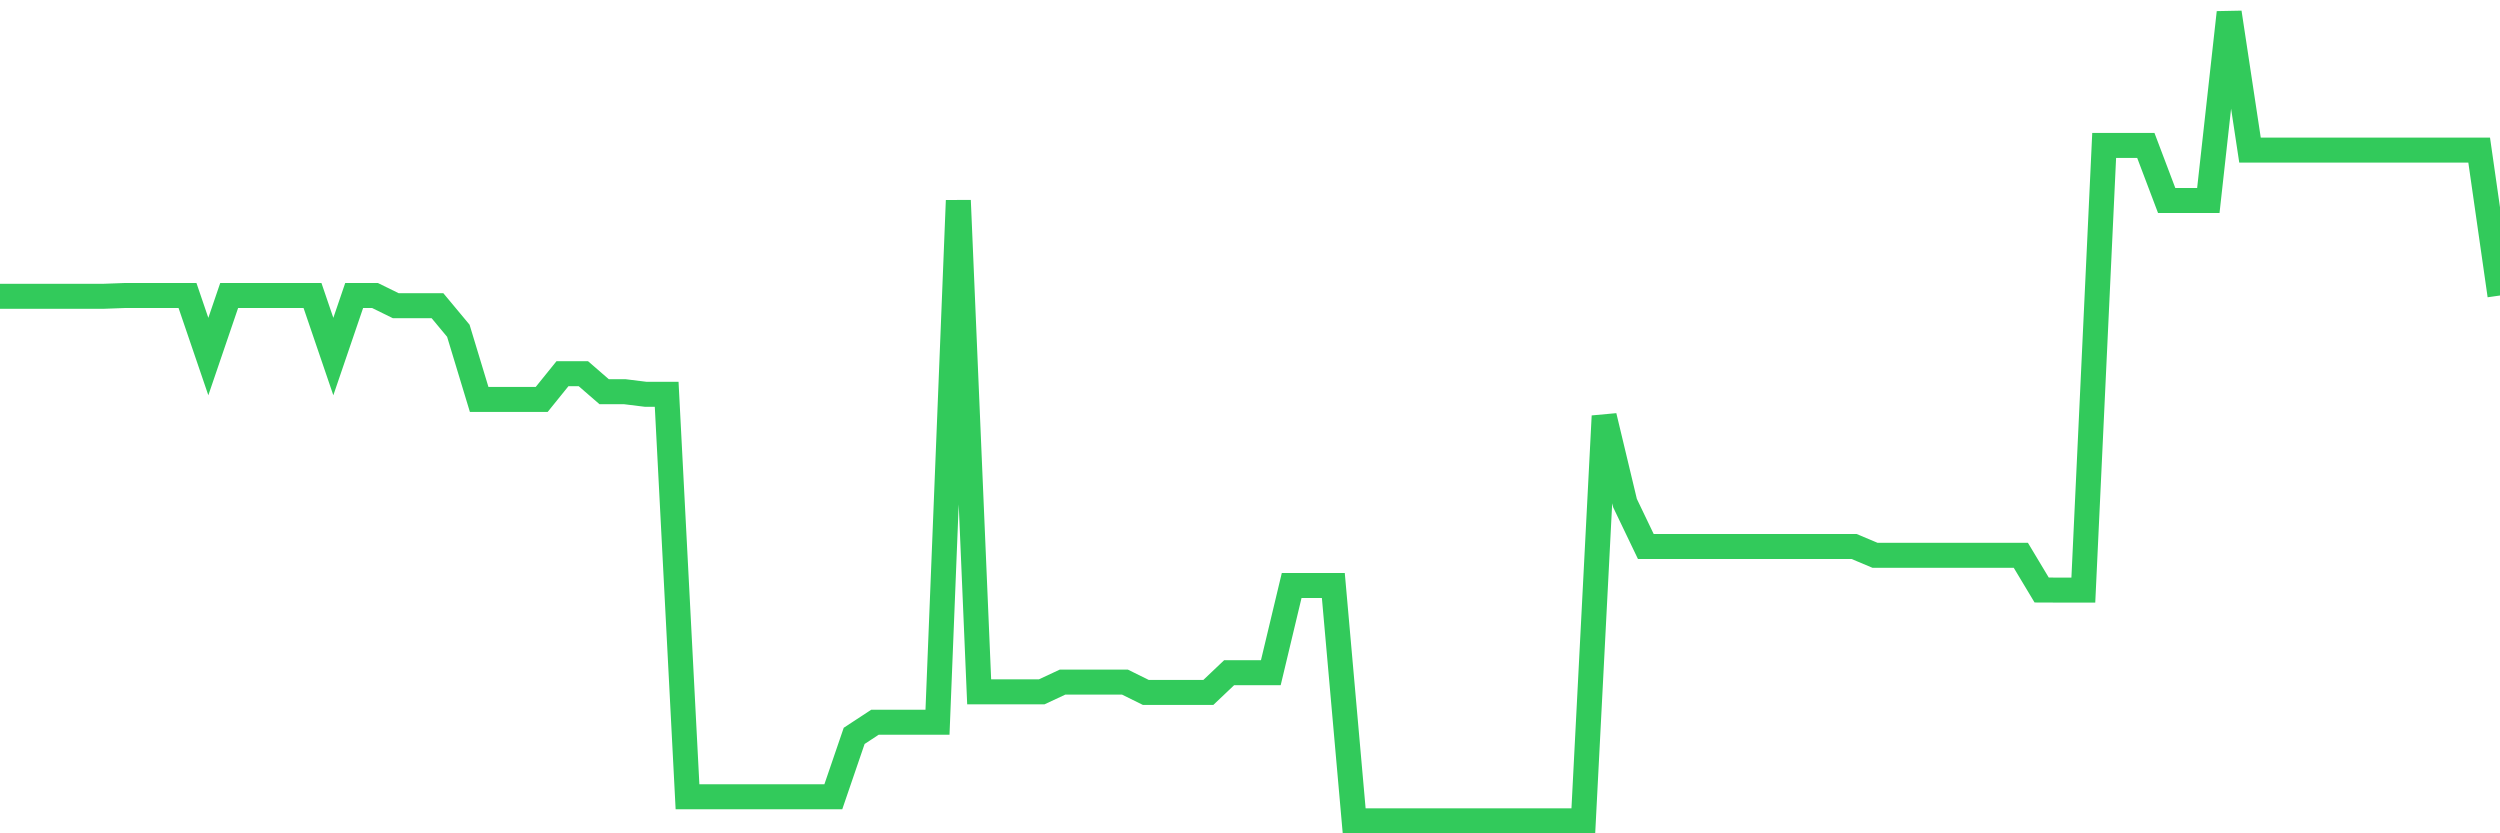 <svg
  xmlns="http://www.w3.org/2000/svg"
  xmlns:xlink="http://www.w3.org/1999/xlink"
  width="120"
  height="40"
  viewBox="0 0 120 40"
  preserveAspectRatio="none"
>
  <polyline
    points="0,14.221 1,14.221 2,14.221 3,14.221 4,14.221 5,14.221 6,14.184 7,14.184 8,14.184 9,14.184 10,17.115 11,14.184 12,14.184 13,14.184 14,14.184 15,14.184 16,17.115 17,14.184 18,14.184 19,14.675 20,14.675 21,14.675 22,15.876 23,19.174 24,19.174 25,19.174 26,19.174 27,17.936 28,17.936 29,18.803 30,18.803 31,18.927 32,18.927 33,38.244 34,38.244 35,38.244 36,38.244 37,38.244 38,38.244 39,38.244 40,38.244 41,35.322 42,34.666 43,34.666 44,34.666 45,34.666 46,9.623 47,33.209 48,33.209 49,33.209 50,33.209 51,32.742 52,32.742 53,32.742 54,32.742 55,33.237 56,33.237 57,33.237 58,33.237 59,32.288 60,32.288 61,32.288 62,28.103 63,28.103 64,28.103 65,39.4 66,39.4 67,39.4 68,39.4 69,39.4 70,39.4 71,39.4 72,39.4 73,39.4 74,39.4 75,39.4 76,39.4 77,19.971 78,24.148 79,26.233 80,26.233 81,26.233 82,26.233 83,26.233 84,26.233 85,26.233 86,26.233 87,26.233 88,26.233 89,26.233 90,26.654 91,26.654 92,26.654 93,26.654 94,26.654 95,26.654 96,26.654 97,26.654 98,28.321 99,28.325 100,28.325 101,6.981 102,6.981 103,6.981 104,9.623 105,9.623 106,9.623 107,0.6 108,7.204 109,7.204 110,7.204 111,7.204 112,7.204 113,7.204 114,7.204 115,7.204 116,7.204 117,7.204 118,7.204 119,7.204 120,14.184"
    fill="none"
    stroke="#32ca5b"
    stroke-width="1.2"
  >
  </polyline>
</svg>